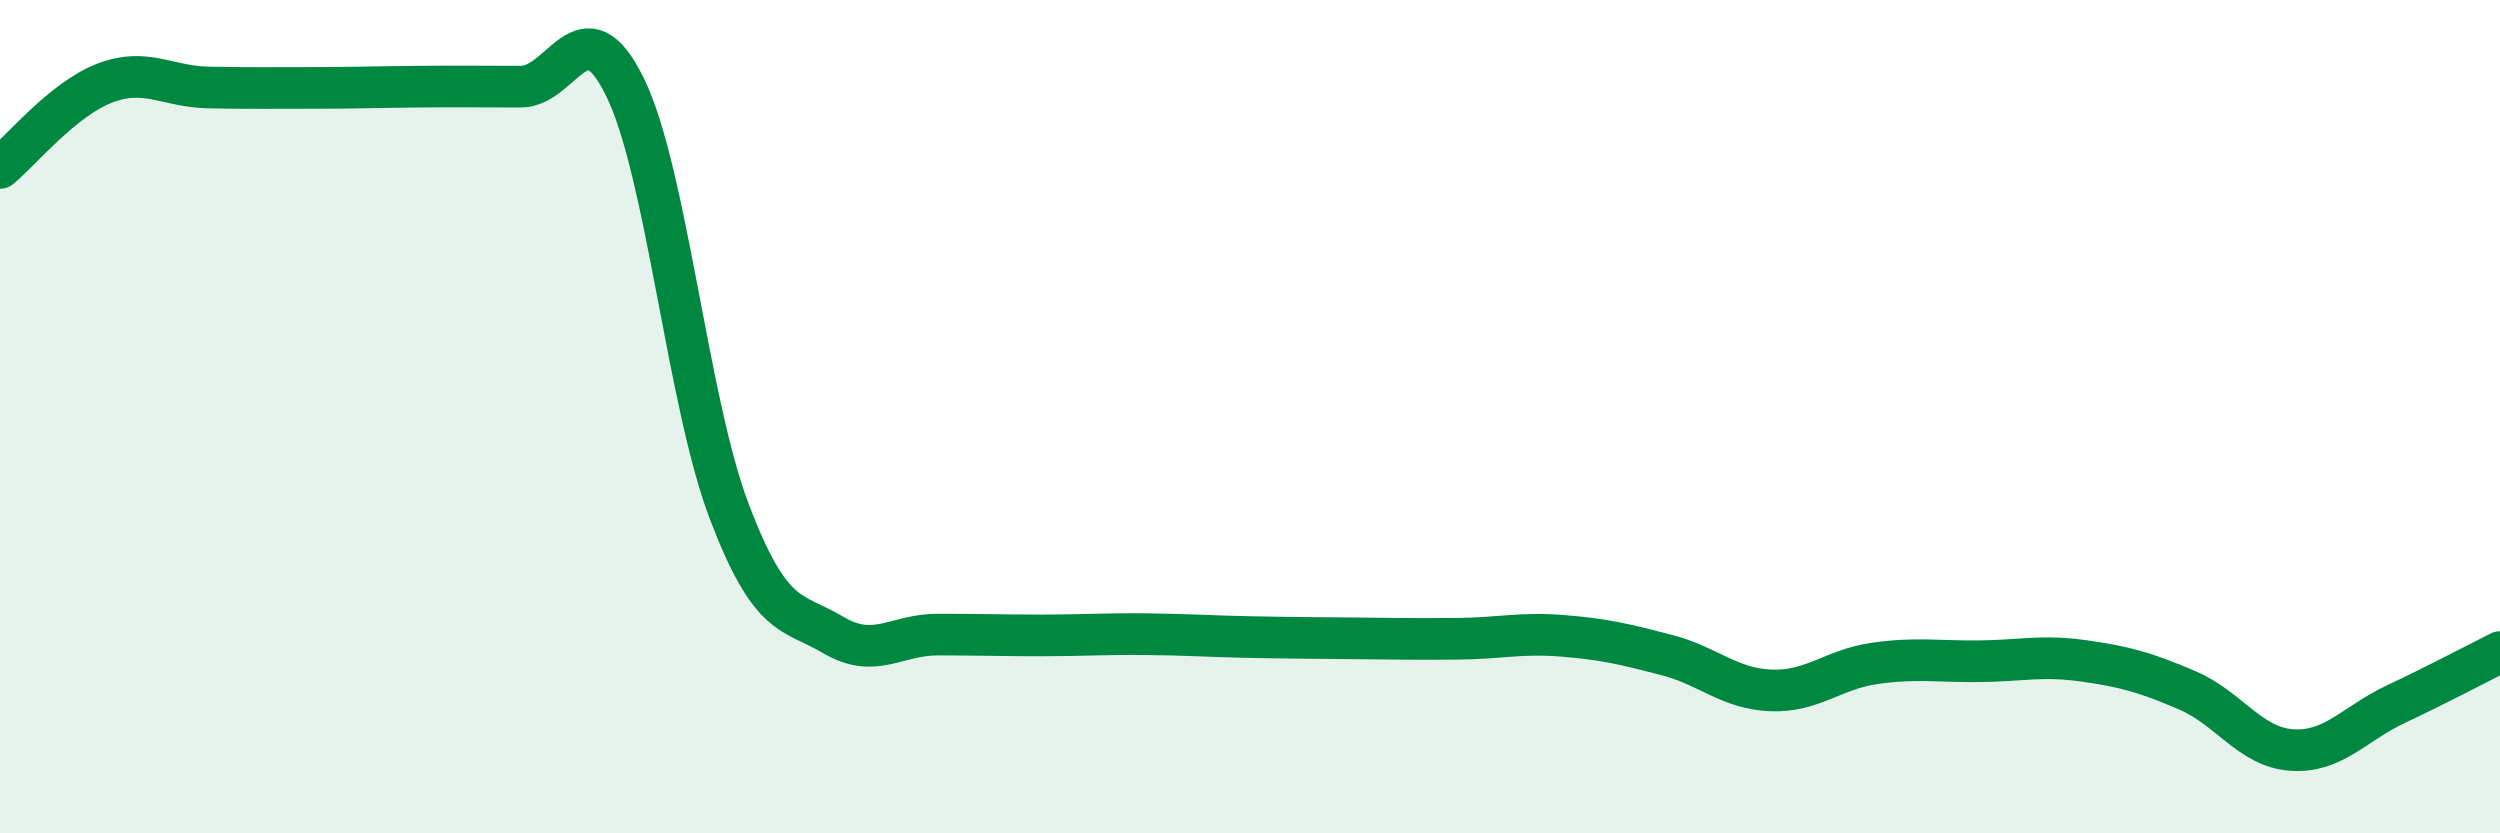 
    <svg width="60" height="20" viewBox="0 0 60 20" xmlns="http://www.w3.org/2000/svg">
      <path
        d="M 0,4.03 C 0.5,3.62 1.5,2.39 2.5,2 C 3.5,1.61 4,2.08 5,2.1 C 6,2.12 6.5,2.11 7.5,2.11 C 8.5,2.11 9,2.09 10,2.08 C 11,2.07 11.5,2.08 12.5,2.08 C 13.5,2.08 14,0.05 15,2.09 C 16,4.13 16.5,9.64 17.5,12.27 C 18.5,14.9 19,14.65 20,15.24 C 21,15.83 21.5,15.23 22.5,15.23 C 23.5,15.23 24,15.25 25,15.25 C 26,15.25 26.5,15.21 27.5,15.22 C 28.5,15.23 29,15.27 30,15.29 C 31,15.31 31.5,15.31 32.5,15.32 C 33.5,15.33 34,15.34 35,15.33 C 36,15.32 36.5,15.18 37.5,15.26 C 38.5,15.34 39,15.46 40,15.72 C 41,15.98 41.5,16.53 42.5,16.57 C 43.5,16.61 44,16.06 45,15.92 C 46,15.78 46.5,15.88 47.5,15.87 C 48.5,15.86 49,15.72 50,15.86 C 51,16 51.5,16.14 52.5,16.57 C 53.5,17 54,17.93 55,18 C 56,18.07 56.5,17.37 57.5,16.9 C 58.5,16.43 59.5,15.9 60,15.65L60 20L0 20Z"
        fill="#008740"
        opacity="0.1"
        stroke-linecap="round"
        stroke-linejoin="round"
      />
      <path
        d="M 0,4.03 C 0.5,3.62 1.5,2.39 2.5,2 C 3.5,1.61 4,2.08 5,2.1 C 6,2.12 6.5,2.11 7.5,2.11 C 8.5,2.11 9,2.09 10,2.08 C 11,2.07 11.5,2.08 12.5,2.08 C 13.5,2.08 14,0.05 15,2.09 C 16,4.13 16.5,9.64 17.5,12.27 C 18.5,14.9 19,14.65 20,15.24 C 21,15.83 21.5,15.23 22.5,15.23 C 23.5,15.23 24,15.25 25,15.25 C 26,15.25 26.5,15.21 27.5,15.22 C 28.5,15.23 29,15.27 30,15.29 C 31,15.31 31.5,15.31 32.5,15.32 C 33.5,15.33 34,15.34 35,15.33 C 36,15.32 36.5,15.18 37.5,15.26 C 38.5,15.34 39,15.46 40,15.72 C 41,15.98 41.5,16.53 42.5,16.57 C 43.5,16.61 44,16.06 45,15.92 C 46,15.78 46.5,15.88 47.5,15.87 C 48.5,15.86 49,15.72 50,15.86 C 51,16 51.5,16.14 52.5,16.57 C 53.5,17 54,17.93 55,18 C 56,18.07 56.5,17.37 57.5,16.9 C 58.5,16.43 59.5,15.9 60,15.65"
        stroke="#008740"
        stroke-width="1"
        fill="none"
        stroke-linecap="round"
        stroke-linejoin="round"
      />
    </svg>
  